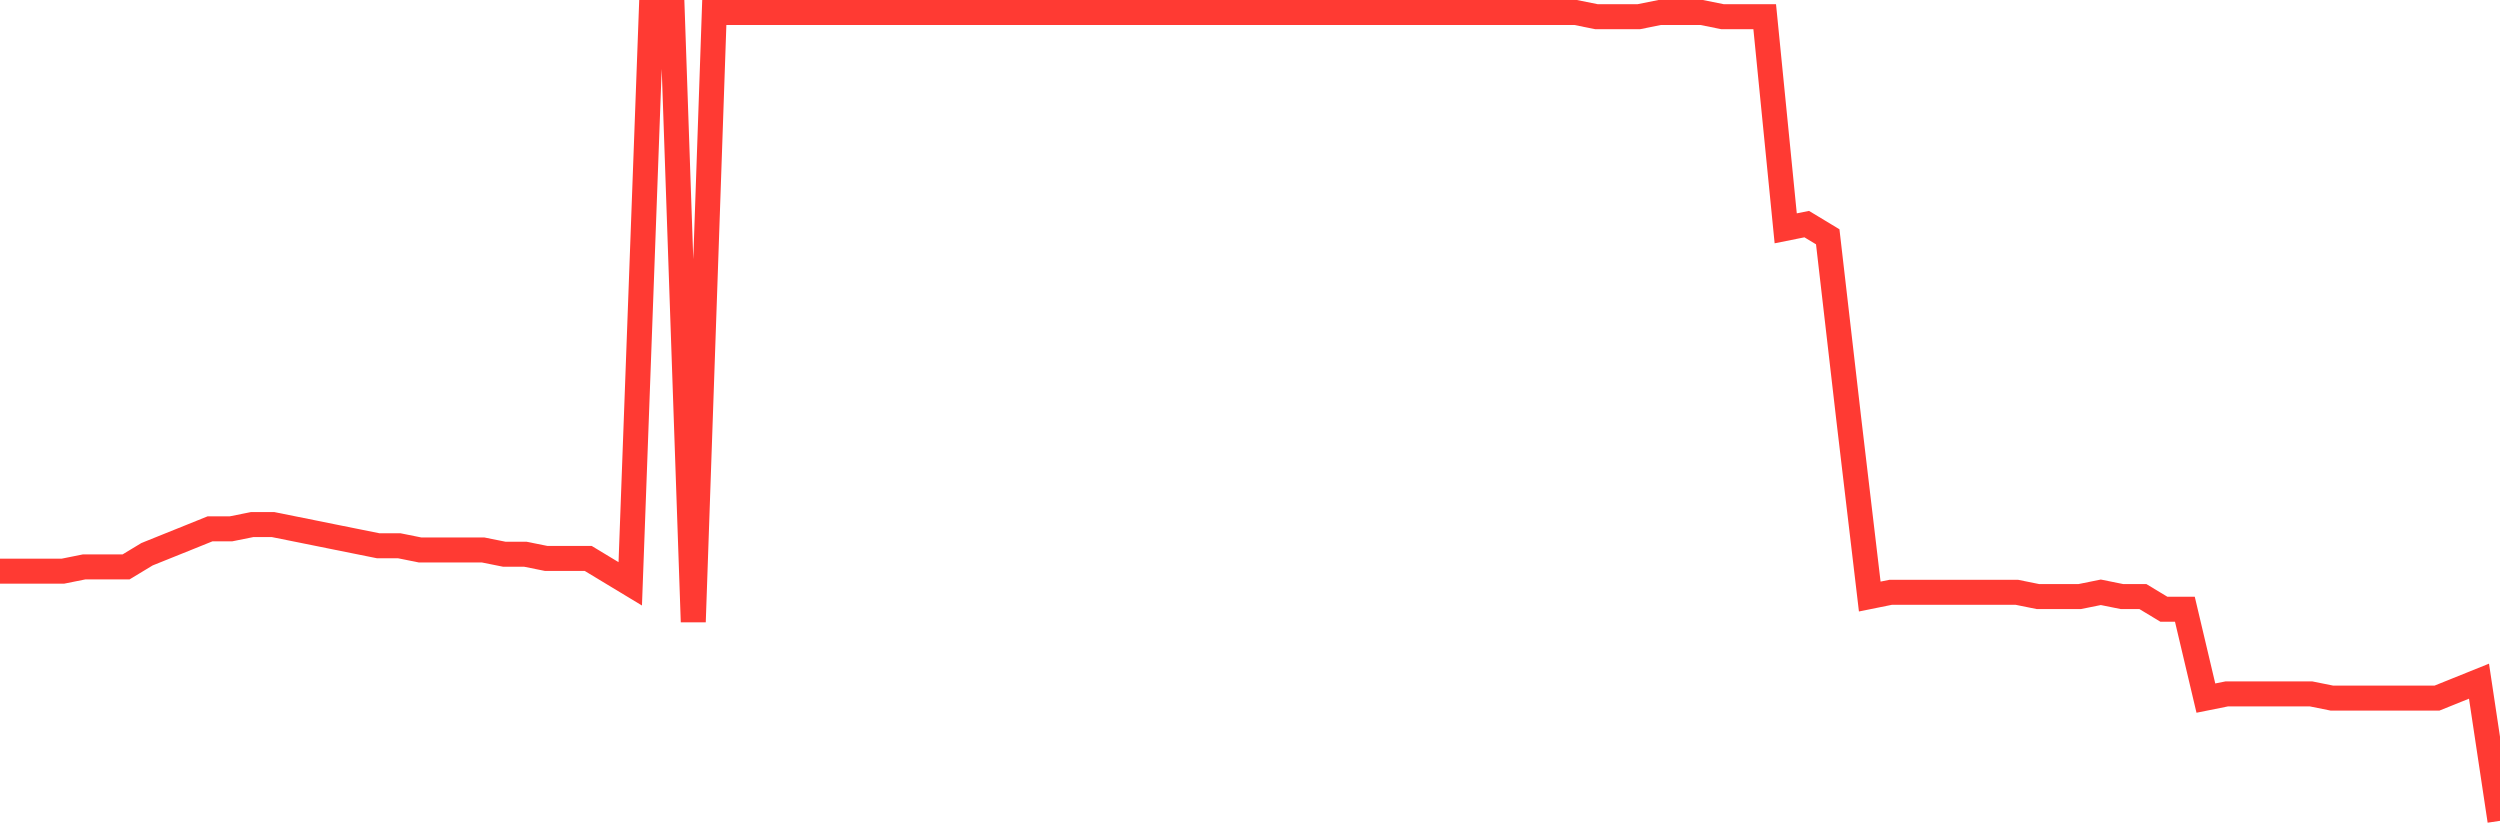 <svg
  xmlns="http://www.w3.org/2000/svg"
  xmlns:xlink="http://www.w3.org/1999/xlink"
  width="120"
  height="40"
  viewBox="0 0 120 40"
  preserveAspectRatio="none"
>
  <polyline
    points="0,27.415 1.008,27.415 2.017,27.415 3.025,27.415 4.034,27.212 5.042,27.212 6.05,27.212 7.059,26.602 8.067,26.196 9.076,25.79 10.084,25.383 11.092,25.383 12.101,25.18 13.109,25.18 14.118,25.383 15.126,25.586 16.134,25.79 17.143,25.993 18.151,26.196 19.16,26.196 20.168,26.399 21.176,26.399 22.185,26.399 23.193,26.399 24.202,26.602 25.21,26.602 26.218,26.805 27.227,26.805 28.235,26.805 29.244,27.415 30.252,28.024 31.261,0.6 32.269,0.6 33.277,29.852 34.286,0.6 35.294,0.6 36.303,0.6 37.311,0.6 38.319,0.6 39.328,0.6 40.336,0.6 41.345,0.6 42.353,0.6 43.361,0.6 44.37,0.6 45.378,0.6 46.387,0.6 47.395,0.6 48.403,0.6 49.412,0.6 50.42,0.6 51.429,0.6 52.437,0.6 53.445,0.6 54.454,0.6 55.462,0.6 56.471,0.6 57.479,0.6 58.487,0.6 59.496,0.6 60.504,0.6 61.513,0.6 62.521,0.6 63.529,0.6 64.538,0.6 65.546,0.6 66.555,0.6 67.563,0.6 68.571,0.6 69.58,0.6 70.588,0.6 71.597,0.6 72.605,0.6 73.613,0.6 74.622,0.6 75.63,0.6 76.639,0.803 77.647,0.803 78.655,0.803 79.664,0.6 80.672,0.6 81.681,0.6 82.689,0.803 83.697,0.803 84.706,0.803 85.714,10.96 86.723,10.757 87.731,11.366 88.739,20.102 89.748,28.634 90.756,28.43 91.765,28.43 92.773,28.43 93.782,28.43 94.79,28.43 95.798,28.43 96.807,28.43 97.815,28.634 98.824,28.634 99.832,28.634 100.84,28.43 101.849,28.634 102.857,28.634 103.866,29.243 104.874,29.243 105.882,33.509 106.891,33.306 107.899,33.306 108.908,33.306 109.916,33.306 110.924,33.306 111.933,33.509 112.941,33.509 113.95,33.509 114.958,33.509 115.966,33.509 116.975,33.509 117.983,33.103 118.992,32.696 120,39.4"
    fill="none"
    stroke="#ff3a33"
    stroke-width="1.2"
  >
  </polyline>
</svg>
